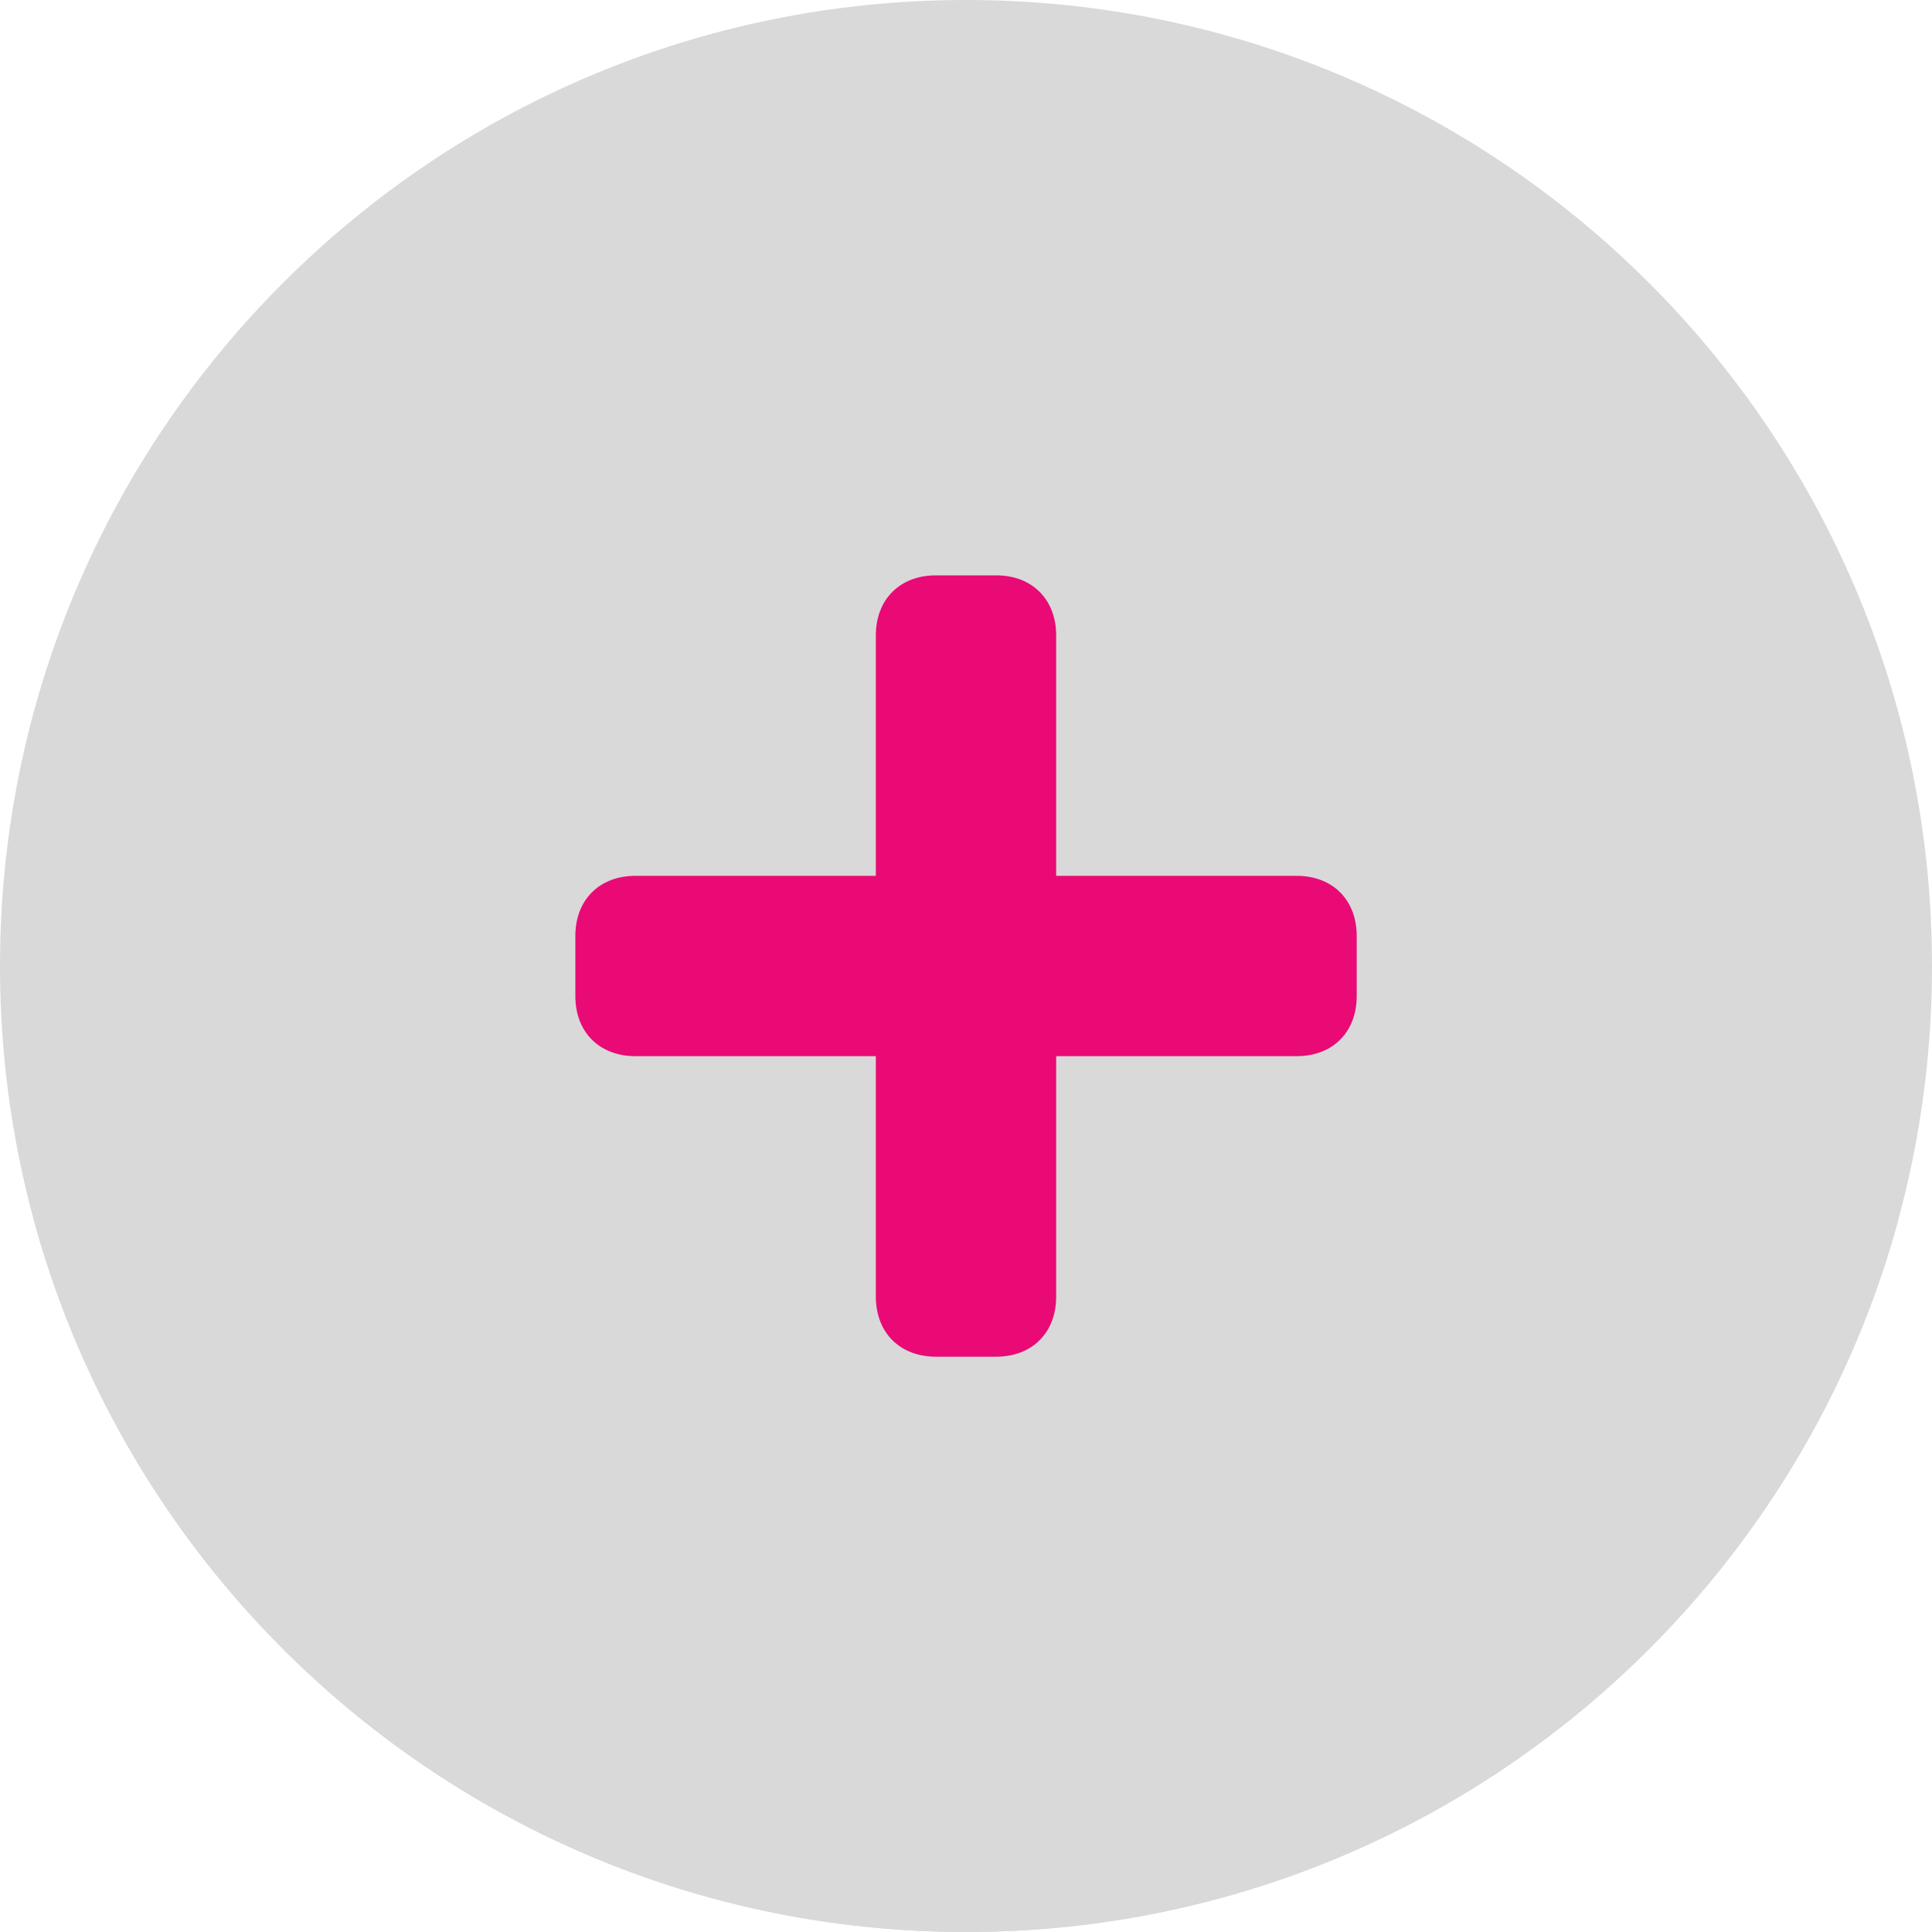 <svg width="30" height="30" viewBox="0 0 30 30" fill="none" xmlns="http://www.w3.org/2000/svg">
<path d="M15 30C23.284 30 30 23.284 30 15C30 6.716 23.284 0 15 0C6.716 0 0 6.716 0 15C0 23.284 6.716 30 15 30Z" fill="#D9D9D9"/>
<path d="M0.527 18.946H29.476C27.743 25.316 21.92 30 15.002 30C8.083 30 2.26 25.316 0.527 18.946Z" fill="#D9D9D9"/>
<path d="M14.534 8.934C13.974 8.934 13.6 9.307 13.6 9.867V13.6H9.867C9.307 13.6 8.934 13.974 8.934 14.534V15.467C8.934 16.027 9.307 16.4 9.867 16.4H13.6V20.134C13.6 20.694 13.974 21.067 14.534 21.067H15.467C16.027 21.067 16.4 20.694 16.4 20.134V16.4H20.134C20.694 16.4 21.067 16.027 21.067 15.467V14.534C21.067 13.974 20.694 13.6 20.134 13.6H16.4V9.867C16.4 9.307 16.027 8.934 15.467 8.934H14.534Z" fill="#E90A75"/>
</svg>
